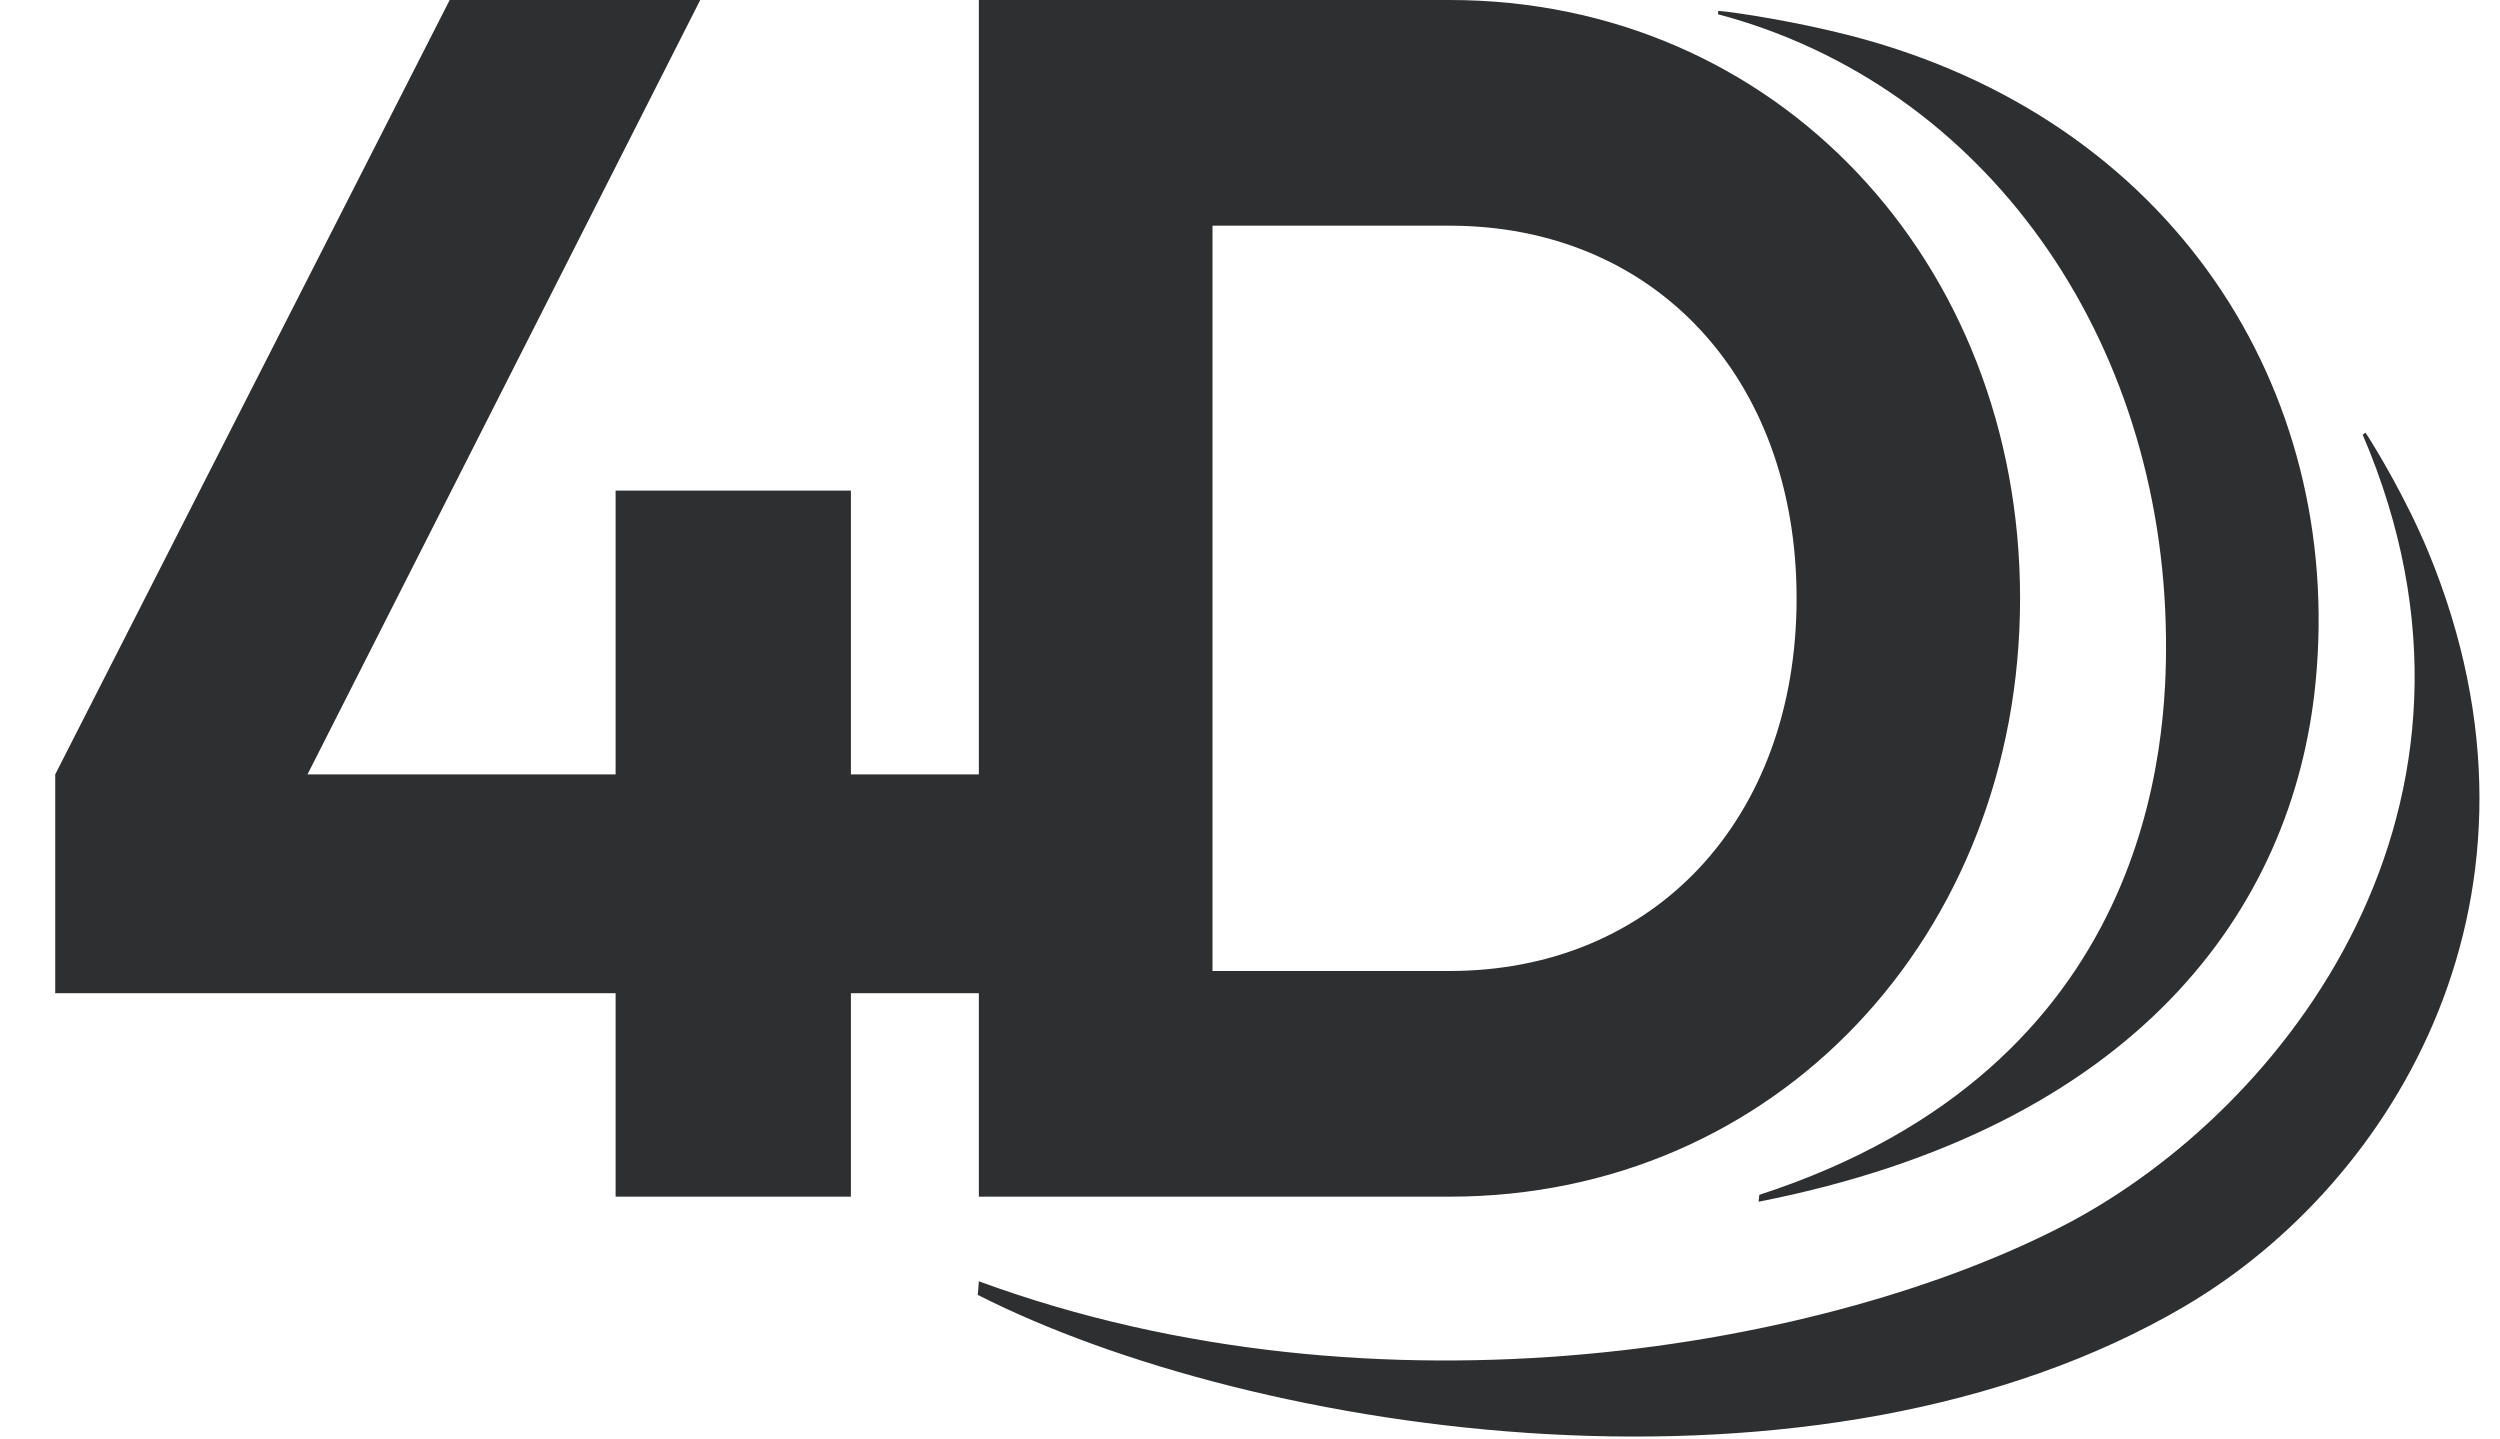 <svg width="33" height="19" viewBox="0 0 33 19" fill="none" xmlns="http://www.w3.org/2000/svg">
<path fill-rule="evenodd" clip-rule="evenodd" d="M19.134 15.796C23.447 15.796 26.665 12.343 26.665 7.898C26.665 3.452 23.447 -6.04701e-05 19.134 -6.04701e-05H12.921V10.222H11.232V6.476H8.126V10.222H4.059L9.243 0H5.936L0.729 10.222V13.11H8.126V15.796H11.232V13.11H12.921V15.796H19.134ZM19.134 2.979C21.838 2.979 23.715 4.987 23.715 7.898C23.715 10.809 21.838 12.817 19.134 12.817H16.005V2.979H19.134ZM30.566 9.004C30.275 12.018 28.181 14.885 23.213 15.863L23.223 15.772C28.435 14.077 28.605 9.784 28.591 8.421C28.552 4.452 26.2 1.123 22.677 0.188L22.682 0.143C22.927 0.165 23.691 0.281 24.425 0.47C28.678 1.568 30.94 5.142 30.566 9.004ZM12.907 17.093C16.572 18.952 24.004 20.088 28.85 17.236L28.85 17.235C31.611 15.61 33.917 11.806 32.057 7.293C31.766 6.588 31.361 5.92 31.226 5.712L31.187 5.737C33.288 10.637 30.16 14.651 27.269 16.162C24.181 17.776 18.229 18.864 12.921 16.913L12.907 17.093Z" fill="#2D2F30"/>
</svg>